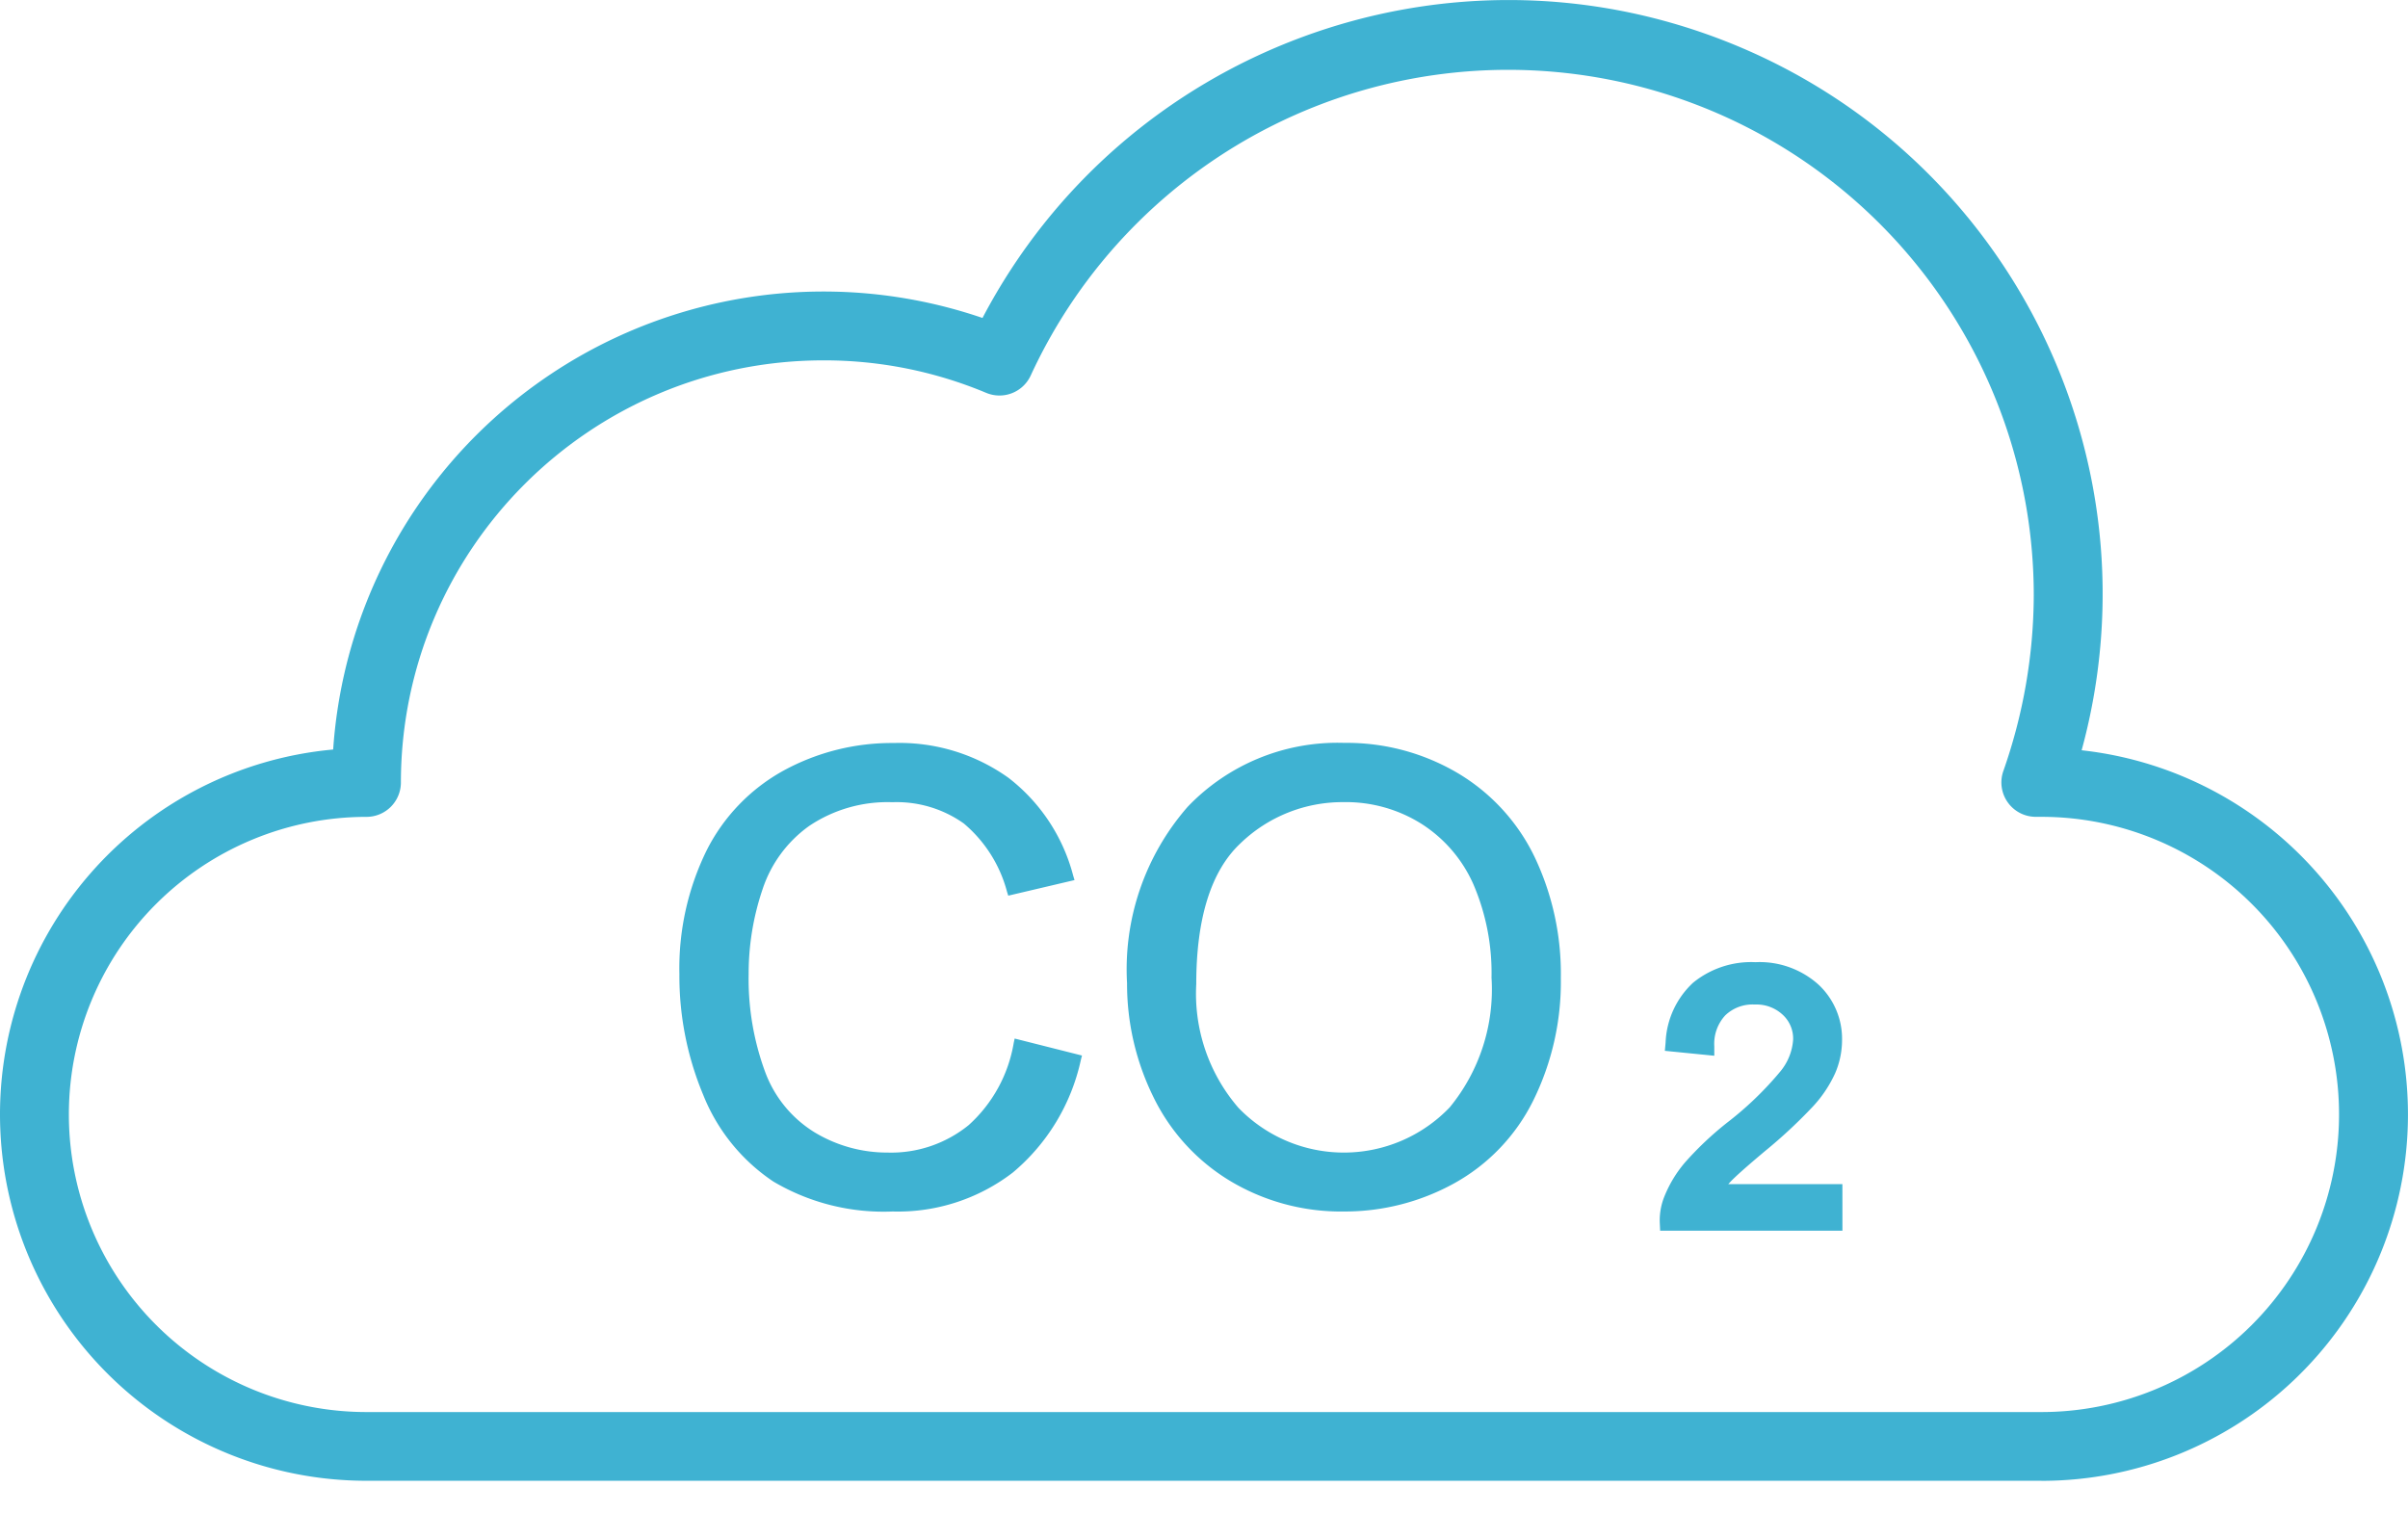 <?xml version="1.0" encoding="UTF-8"?> <svg xmlns="http://www.w3.org/2000/svg" width="70" height="44" viewBox="0 0 70 44"><g fill-rule="nonzero" fill="#3FB2D2"><path d="M59.343 43.051h-48.69a10.652 10.652 0 0 1-.968-21.26A14.287 14.287 0 0 1 28.561 9.244c4.097-7.802 13.412-11.267 21.612-8.041 8.2 3.226 12.657 12.108 10.34 20.61a10.652 10.652 0 0 1-1.17 21.24zM23.925 10.477c-6.774.008-12.264 5.497-12.271 12.272a1 1 0 0 1-1 1 8.652 8.652 0 0 0 0 17.304h48.689a8.652 8.652 0 1 0 0-17.305h-.164a1 1 0 0 1-.944-1.327c.578-1.639.878-3.362.886-5.1a15.28 15.28 0 0 0-29.16-6.4 1 1 0 0 1-1.294.5 12.19 12.19 0 0 0-4.742-.944z"></path><path d="m29.59 30.34 1.712.433a5.757 5.757 0 0 1-1.935 3.213 5.332 5.332 0 0 1-3.417 1.107 6.14 6.14 0 0 1-3.4-.85 5.312 5.312 0 0 1-1.992-2.464 8.792 8.792 0 0 1-.683-3.465 7.616 7.616 0 0 1 .772-3.523 5.285 5.285 0 0 1 2.2-2.283 6.414 6.414 0 0 1 3.134-.78 5.3 5.3 0 0 1 3.262.988 5.127 5.127 0 0 1 1.843 2.776l-1.684.4a4 4 0 0 0-1.3-2.054 3.477 3.477 0 0 0-2.15-.643 4.179 4.179 0 0 0-2.491.713 3.772 3.772 0 0 0-1.406 1.918 7.72 7.72 0 0 0-.406 2.482c-.02.981.143 1.957.48 2.879a3.58 3.58 0 0 0 1.496 1.838 4.19 4.19 0 0 0 2.2.607 3.679 3.679 0 0 0 2.433-.828 4.242 4.242 0 0 0 1.333-2.463z"></path><path d="M25.95 35.222a6.29 6.29 0 0 1-3.468-.87 5.46 5.46 0 0 1-2.04-2.521 8.952 8.952 0 0 1-.692-3.514 7.78 7.78 0 0 1 .785-3.58 5.442 5.442 0 0 1 2.246-2.335 6.567 6.567 0 0 1 3.2-.8 5.445 5.445 0 0 1 3.337 1.013 5.27 5.27 0 0 1 1.88 2.846l.038.126-1.926.453-.035-.11a3.89 3.89 0 0 0-1.258-1.989 3.37 3.37 0 0 0-2.076-.618 4.08 4.08 0 0 0-2.418.69 3.67 3.67 0 0 0-1.36 1.855 7.622 7.622 0 0 0-.4 2.442 7.815 7.815 0 0 0 .472 2.833 3.47 3.47 0 0 0 1.442 1.776 4.08 4.08 0 0 0 2.13.59c.855.024 1.69-.26 2.354-.8a4.138 4.138 0 0 0 1.308-2.39l.027-.125 1.957.494-.031.12a5.9 5.9 0 0 1-1.98 3.282 5.48 5.48 0 0 1-3.493 1.132zm.025-13.365a6.32 6.32 0 0 0-3.074.765 5.19 5.19 0 0 0-2.144 2.23A7.523 7.523 0 0 0 20 28.317a8.7 8.7 0 0 0 .674 3.417c.39.98 1.067 1.82 1.945 2.406a6.044 6.044 0 0 0 3.33.831 5.238 5.238 0 0 0 3.34-1.08 5.6 5.6 0 0 0 1.858-3.025l-1.463-.37a4.31 4.31 0 0 1-1.363 2.4 3.82 3.82 0 0 1-2.514.856 4.332 4.332 0 0 1-2.26-.625A3.713 3.713 0 0 1 22 31.232a8.031 8.031 0 0 1-.49-2.924c0-.857.139-1.71.413-2.522a3.909 3.909 0 0 1 1.452-1.979 4.317 4.317 0 0 1 2.562-.736 3.617 3.617 0 0 1 2.227.667 4.055 4.055 0 0 1 1.315 2.003l1.443-.34a4.984 4.984 0 0 0-1.76-2.585 5.2 5.2 0 0 0-3.186-.96zM32.888 28.582a7.023 7.023 0 0 1 1.728-5.04 5.875 5.875 0 0 1 4.462-1.821 6.188 6.188 0 0 1 3.227.855 5.585 5.585 0 0 1 2.192 2.386 7.745 7.745 0 0 1 .754 3.47 7.616 7.616 0 0 1-.794 3.518 5.417 5.417 0 0 1-2.247 2.35c-.961.53-2.042.805-3.14.8a6.111 6.111 0 0 1-3.26-.883 5.673 5.673 0 0 1-2.179-2.406 7.3 7.3 0 0 1-.743-3.229zm1.762.026a5.177 5.177 0 0 0 1.256 3.68 4.383 4.383 0 0 0 6.33-.012 5.49 5.49 0 0 0 1.248-3.853 6.621 6.621 0 0 0-.532-2.755 4.1 4.1 0 0 0-1.56-1.827 4.23 4.23 0 0 0-2.306-.647 4.374 4.374 0 0 0-3.126 1.247c-.872.832-1.309 2.221-1.309 4.167z"></path><path d="M39.068 35.222a6.261 6.261 0 0 1-3.328-.9 5.823 5.823 0 0 1-2.225-2.458 7.438 7.438 0 0 1-.752-3.282 7.176 7.176 0 0 1 1.761-5.124 6.021 6.021 0 0 1 4.553-1.86 6.343 6.343 0 0 1 3.29.873 5.722 5.722 0 0 1 2.24 2.436 7.9 7.9 0 0 1 .766 3.525 7.783 7.783 0 0 1-.807 3.575 5.57 5.57 0 0 1-2.3 2.4c-.979.539-2.08.82-3.198.815zm.009-13.374a5.78 5.78 0 0 0-4.37 1.782 6.936 6.936 0 0 0-1.693 4.952 7.2 7.2 0 0 0 .727 3.172 5.58 5.58 0 0 0 2.131 2.354c.965.582 2.074.881 3.2.863a6.328 6.328 0 0 0 3.078-.782 5.324 5.324 0 0 0 2.2-2.3 7.527 7.527 0 0 0 .778-3.46 7.65 7.65 0 0 0-.74-3.415 5.486 5.486 0 0 0-2.142-2.332 6.1 6.1 0 0 0-3.17-.834zm-.018 11.91a4.274 4.274 0 0 1-3.244-1.383 5.324 5.324 0 0 1-1.29-3.767c0-1.972.454-3.4 1.35-4.256a4.51 4.51 0 0 1 3.21-1.281 4.368 4.368 0 0 1 2.373.666 4.24 4.24 0 0 1 1.607 1.88c.379.886.564 1.842.544 2.806a5.63 5.63 0 0 1-1.28 3.938 4.265 4.265 0 0 1-3.27 1.397zm.026-10.437a4.272 4.272 0 0 0-3.04 1.212c-.843.8-1.27 2.174-1.27 4.076a5.075 5.075 0 0 0 1.223 3.595 4.258 4.258 0 0 0 6.147-.012 5.4 5.4 0 0 0 1.213-3.769 6.525 6.525 0 0 0-.521-2.7 4 4 0 0 0-1.513-1.77 4.127 4.127 0 0 0-2.238-.633h-.001zM53.308 34.671v.86h-4.811a1.58 1.58 0 0 1 .1-.622c.138-.354.337-.681.588-.968.357-.4.748-.768 1.169-1.1a9.91 9.91 0 0 0 1.6-1.541c.25-.305.396-.682.417-1.075.007-.34-.131-.668-.38-.9a1.37 1.37 0 0 0-.99-.365 1.4 1.4 0 0 0-1.033.387c-.27.29-.412.676-.392 1.072l-.918-.094a2.26 2.26 0 0 1 .71-1.566 2.422 2.422 0 0 1 1.653-.539 2.307 2.307 0 0 1 1.658.581c.402.37.627.894.617 1.44 0 .295-.061.587-.179.859a3.333 3.333 0 0 1-.592.889c-.431.456-.892.884-1.378 1.28-.534.45-.878.756-1.033.916-.142.148-.269.31-.377.484l3.571.002z"></path><path d="M53.56 35.78h-5.3l-.011-.24c-.008-.245.033-.489.12-.718.148-.38.36-.733.628-1.042a9.445 9.445 0 0 1 1.2-1.133 9.709 9.709 0 0 0 1.56-1.5c.217-.262.347-.587.369-.927a.942.942 0 0 0-.3-.715 1.118 1.118 0 0 0-.817-.3 1.145 1.145 0 0 0-.855.314c-.225.244-.34.569-.32.9v.275l-1.437-.143.022-.246c.027-.66.312-1.281.795-1.731a2.669 2.669 0 0 1 1.817-.6 2.557 2.557 0 0 1 1.83.65c.449.418.699 1.007.687 1.62a2.44 2.44 0 0 1-.2.957c-.16.351-.374.674-.637.958-.437.465-.905.901-1.4 1.305-.524.44-.865.742-1.012.9l-.058.062h3.317l.001 1.354zm-4.8-.5h4.3v-.359h-3.763l.23-.38c.117-.189.254-.365.409-.526.162-.17.507-.477 1.055-.935.476-.39.928-.809 1.35-1.255.226-.243.412-.52.55-.82.104-.24.158-.5.16-.761a1.65 1.65 0 0 0-.533-1.259 2.048 2.048 0 0 0-1.485-.512 2.19 2.19 0 0 0-1.488.477c-.33.302-.541.712-.595 1.156l.4.042c.034-.367.192-.71.449-.974a1.64 1.64 0 0 1 1.209-.46c.43-.016.85.14 1.164.435.297.278.463.669.456 1.076-.02.447-.184.876-.466 1.223a9.963 9.963 0 0 1-1.646 1.587 9.01 9.01 0 0 0-1.137 1.07 3.043 3.043 0 0 0-.544.894c-.034.091-.058.185-.072.281h-.003z"></path></g></svg> 